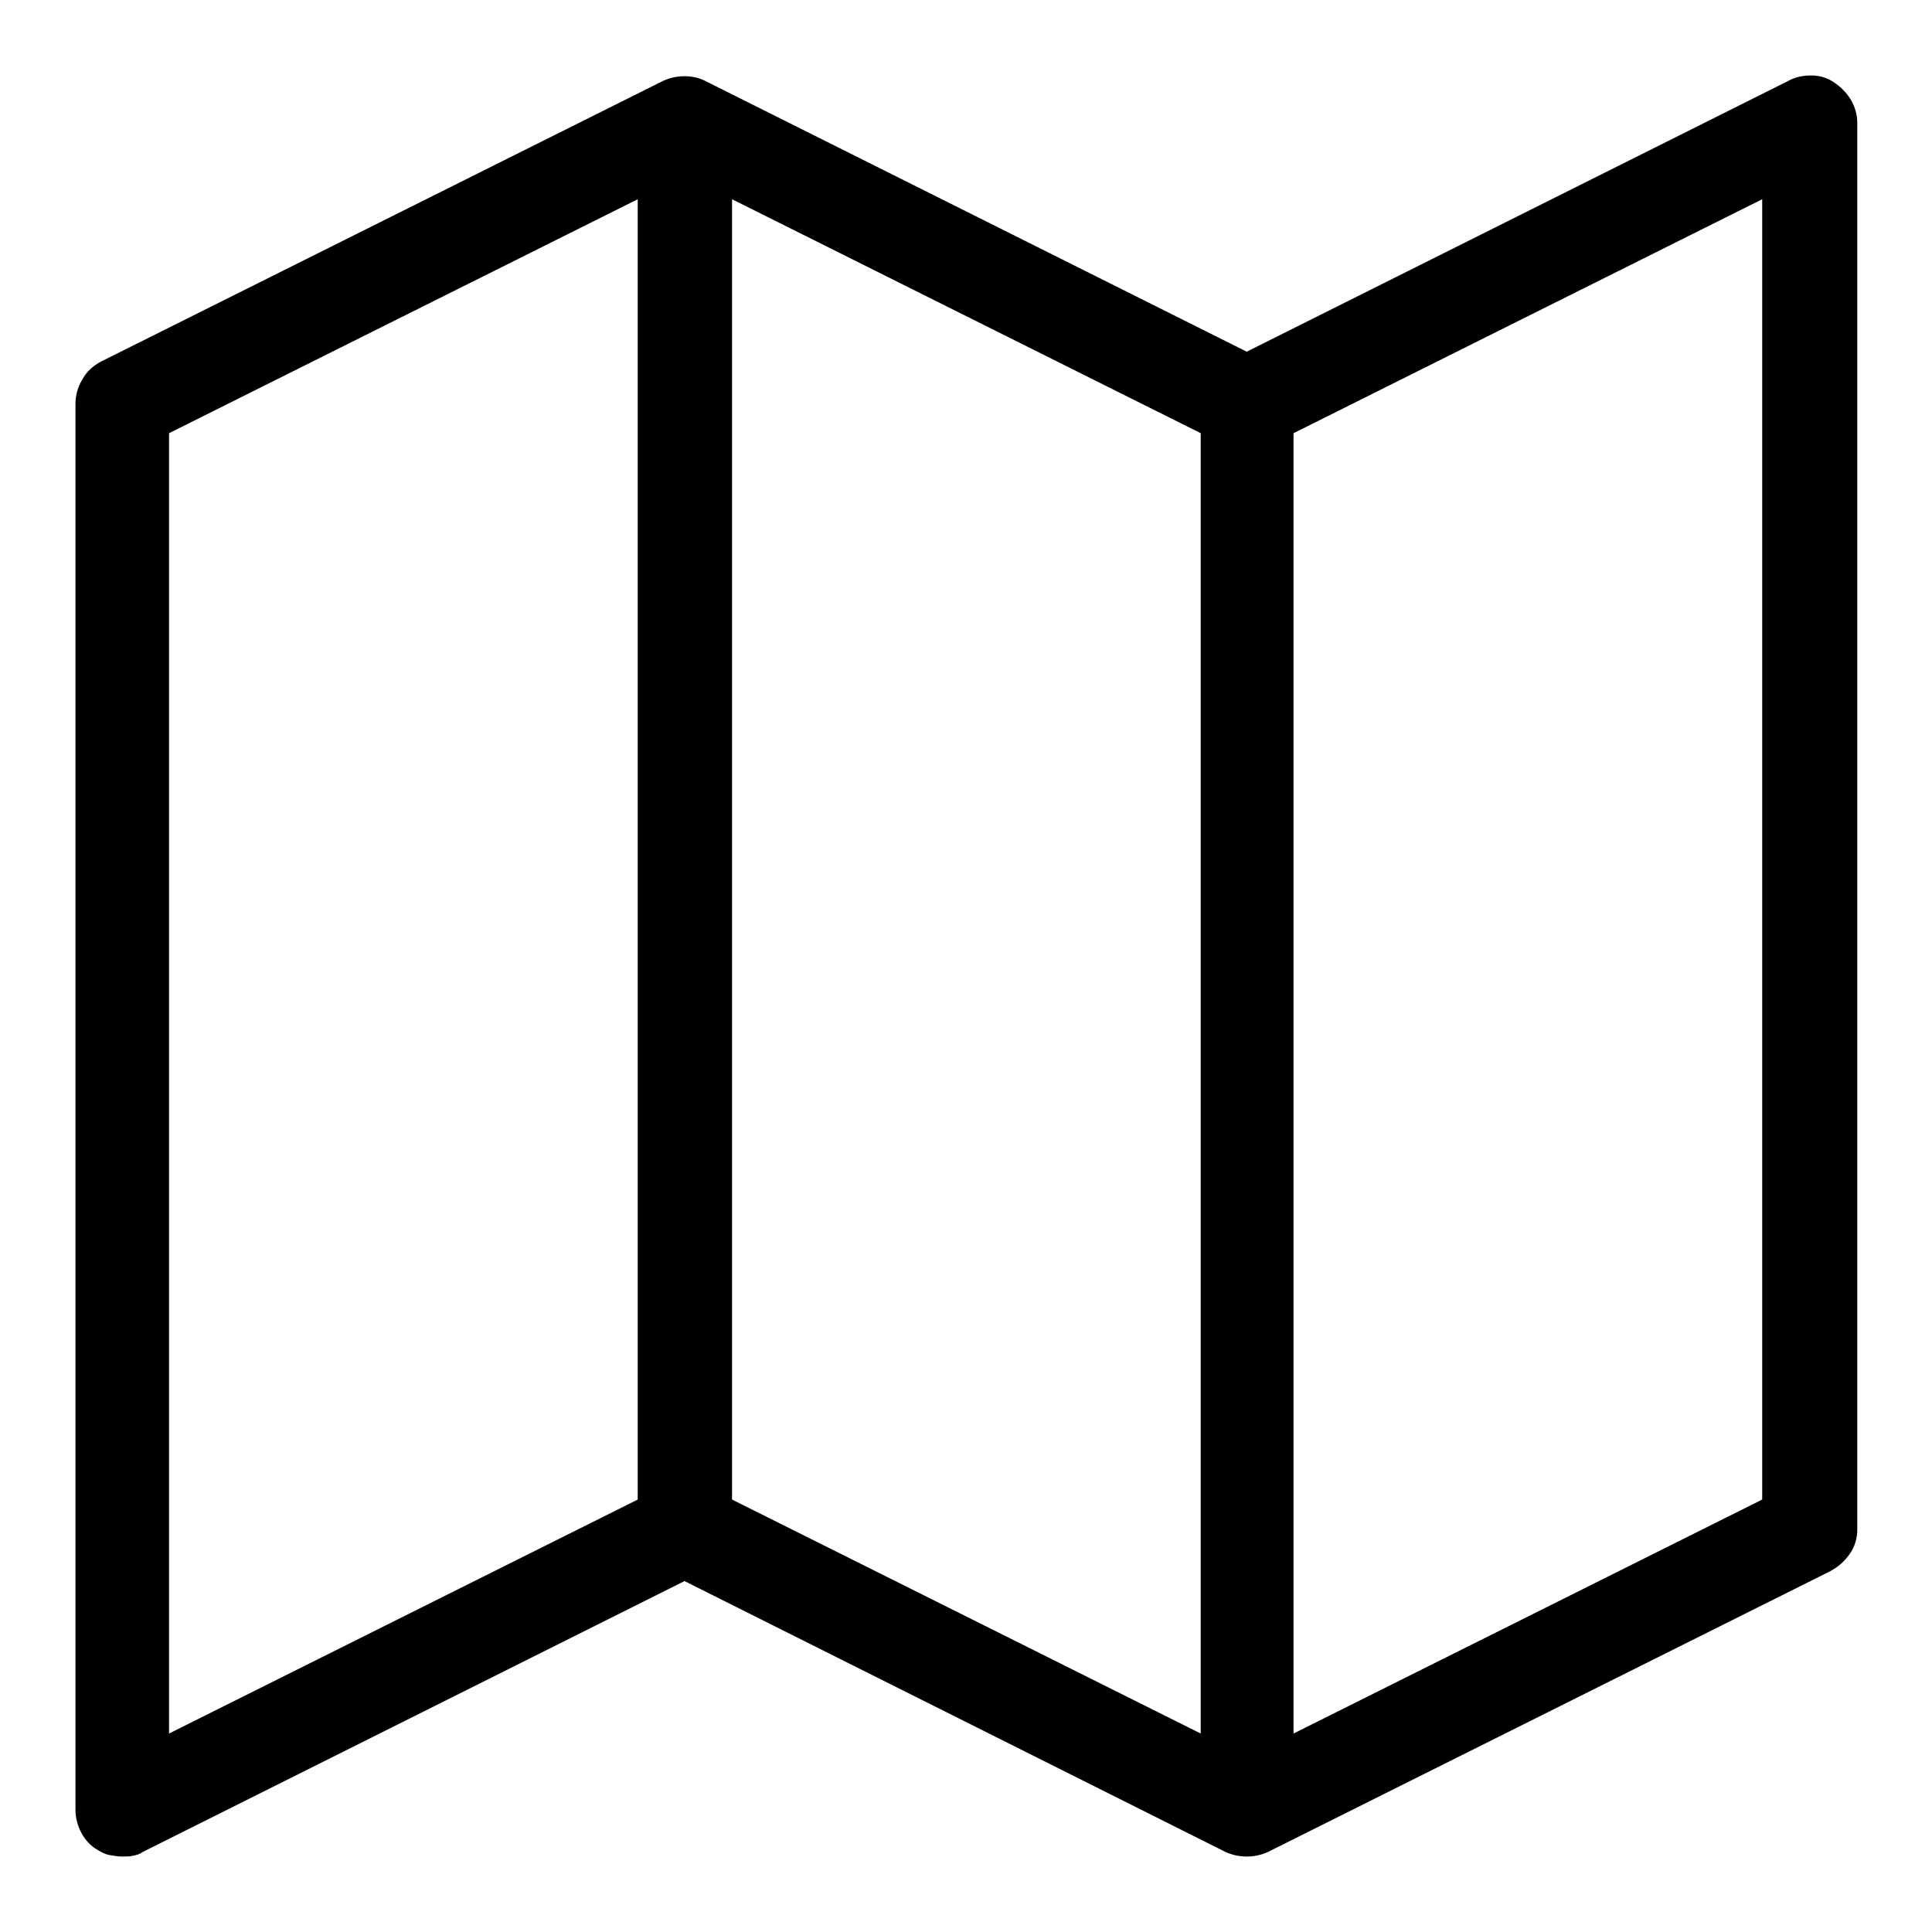 <?xml version="1.0" encoding="utf-8"?>
<!-- Svg Vector Icons : http://www.onlinewebfonts.com/icon -->
<!DOCTYPE svg PUBLIC "-//W3C//DTD SVG 1.1//EN" "http://www.w3.org/Graphics/SVG/1.1/DTD/svg11.dtd">
<svg version="1.1" xmlns="http://www.w3.org/2000/svg" xmlns:xlink="http://www.w3.org/1999/xlink" x="0px" y="0px" viewBox="0 0 256 256" enable-background="new 0 0 256 256" xml:space="preserve">
<g><g><g><path fill="#000000" d="M243,10.9c-0.9-0.6-1.9-0.9-3-0.9c-1.1,0-2.1,0.2-3,0.7l-71.8,35.9L93.4,10.7c-0.8-0.4-1.7-0.6-2.7-0.6c-1,0-1.9,0.2-2.8,0.6L13.4,47.9c-1.1,0.6-1.9,1.3-2.5,2.4c-0.6,1-0.9,2.1-0.9,3.2v186.3c0,1.1,0.3,2.2,0.8,3.1c0.5,0.9,1.2,1.7,2.1,2.2c0.5,0.3,1,0.6,1.6,0.7c0.6,0.1,1.1,0.2,1.7,0.2c0.5,0,1,0,1.4-0.1c0.5-0.1,0.9-0.2,1.3-0.5l71.8-35.9l71.7,35.9c0.9,0.4,1.8,0.6,2.8,0.6s1.9-0.2,2.8-0.6l74.5-37.2c1.1-0.6,1.9-1.3,2.6-2.3c0.7-1,1-2.1,1-3.3V16.3c0-1.1-0.3-2.1-0.8-3C244.7,12.3,243.9,11.5,243,10.9L243,10.9z M84.5,198.7l-62.1,31V57.4l62.1-31V198.7L84.5,198.7z M97,26.4l62.1,31v172.3l-62.1-31V26.4L97,26.4z M233.5,198.7l-62.1,31V57.4l62.1-31V198.7L233.5,198.7z"/></g></g></g>
</svg>